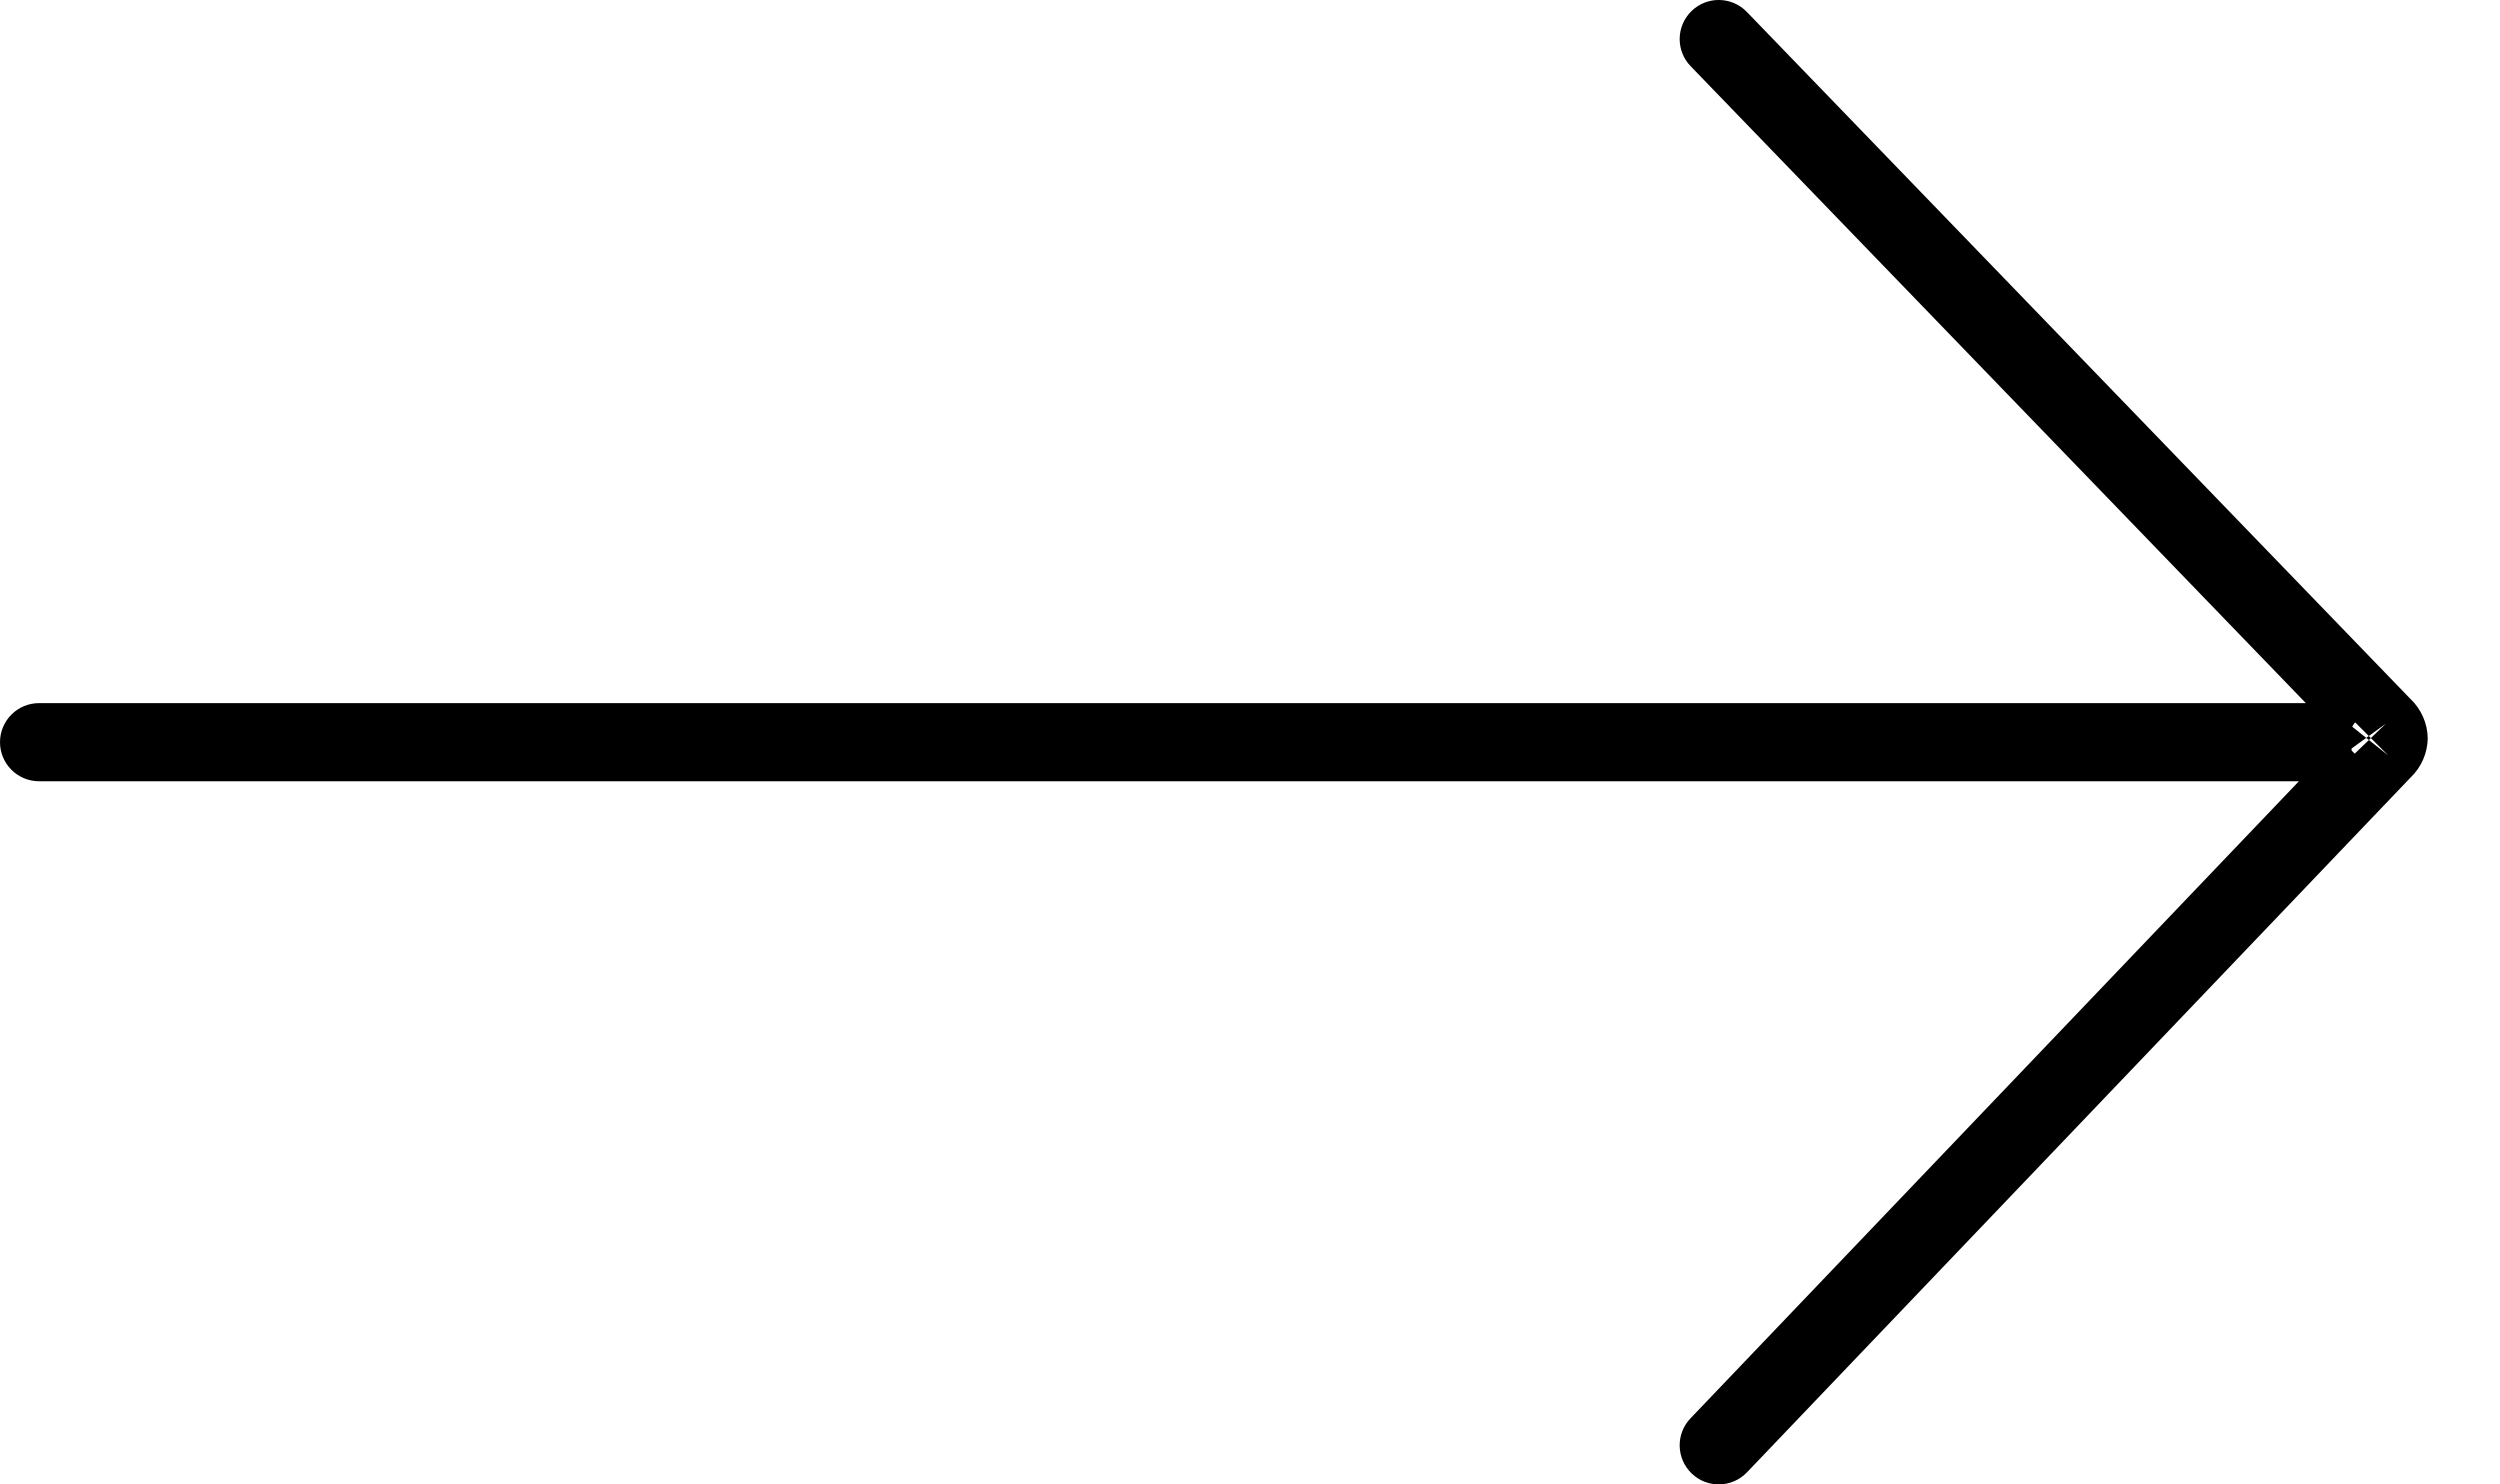 <?xml version="1.0" encoding="UTF-8"?>
<svg width="32px" height="19px" viewBox="0 0 32 19" version="1.1" xmlns="http://www.w3.org/2000/svg" xmlns:xlink="http://www.w3.org/1999/xlink">
    <!-- Generator: Sketch 53.2 (72643) - https://sketchapp.com -->
    <title>Combined Shape</title>
    <desc>Created with Sketch.</desc>
    <g id="1440" stroke="none" stroke-width="1" fill="none" fill-rule="evenodd">
        <g id="1440_Logalty_01Home" transform="translate(-1288, -7096)" fill="#000000" fill-rule="nonzero">
            <g id="007-NEWS" transform="translate(-359, 6813)">
                <g id="Flechas" transform="translate(1578, 283)">
                    <path d="M99.57,9.67 C99.571,9.669 99.571,9.669 99.571,9.668 L99.862,9.945 L91.362,18.845 L90.638,18.155 L98.426,10 L69.5,10 L69.5,9 L98.515,9 L90.64,0.847 L91.36,0.153 L99.86,8.953 L99.54,9.262 C99.54,9.261 99.539,9.261 99.539,9.261 L99.854,8.946 C99.992,9.078 100.072,9.259 100.075,9.45 C100.072,9.641 99.992,9.822 99.854,9.954 L99.57,9.67 Z M99.1,9.295 L99.1,9.321 C99.086,9.353 99.075,9.396 99.075,9.45 C99.073,9.495 99.082,9.54 99.1,9.581 L99.1,9.606 L98.515,9 Z M99.57,9.67 L99.146,9.246 C99.144,9.249 99.119,9.274 99.1,9.321 L99.1,9.295 Z M99.1,9.581 L99.1,9.606 L99.14,9.647 L99.54,9.262 Z M69.5,9 L69.5,10 C69.224,10 69,9.776 69,9.5 C69,9.224 69.224,9 69.5,9 Z M90.638,18.155 L91.362,18.845 C91.171,19.045 90.855,19.053 90.655,18.862 C90.455,18.671 90.447,18.355 90.638,18.155 Z M91.36,0.153 L90.64,0.847 C90.448,0.648 90.454,0.332 90.653,0.14 C90.852,-0.052 91.168,-0.046 91.36,0.153 Z" id="Combined-Shape"></path>
                </g>
            </g>
        </g>
    </g>
</svg>